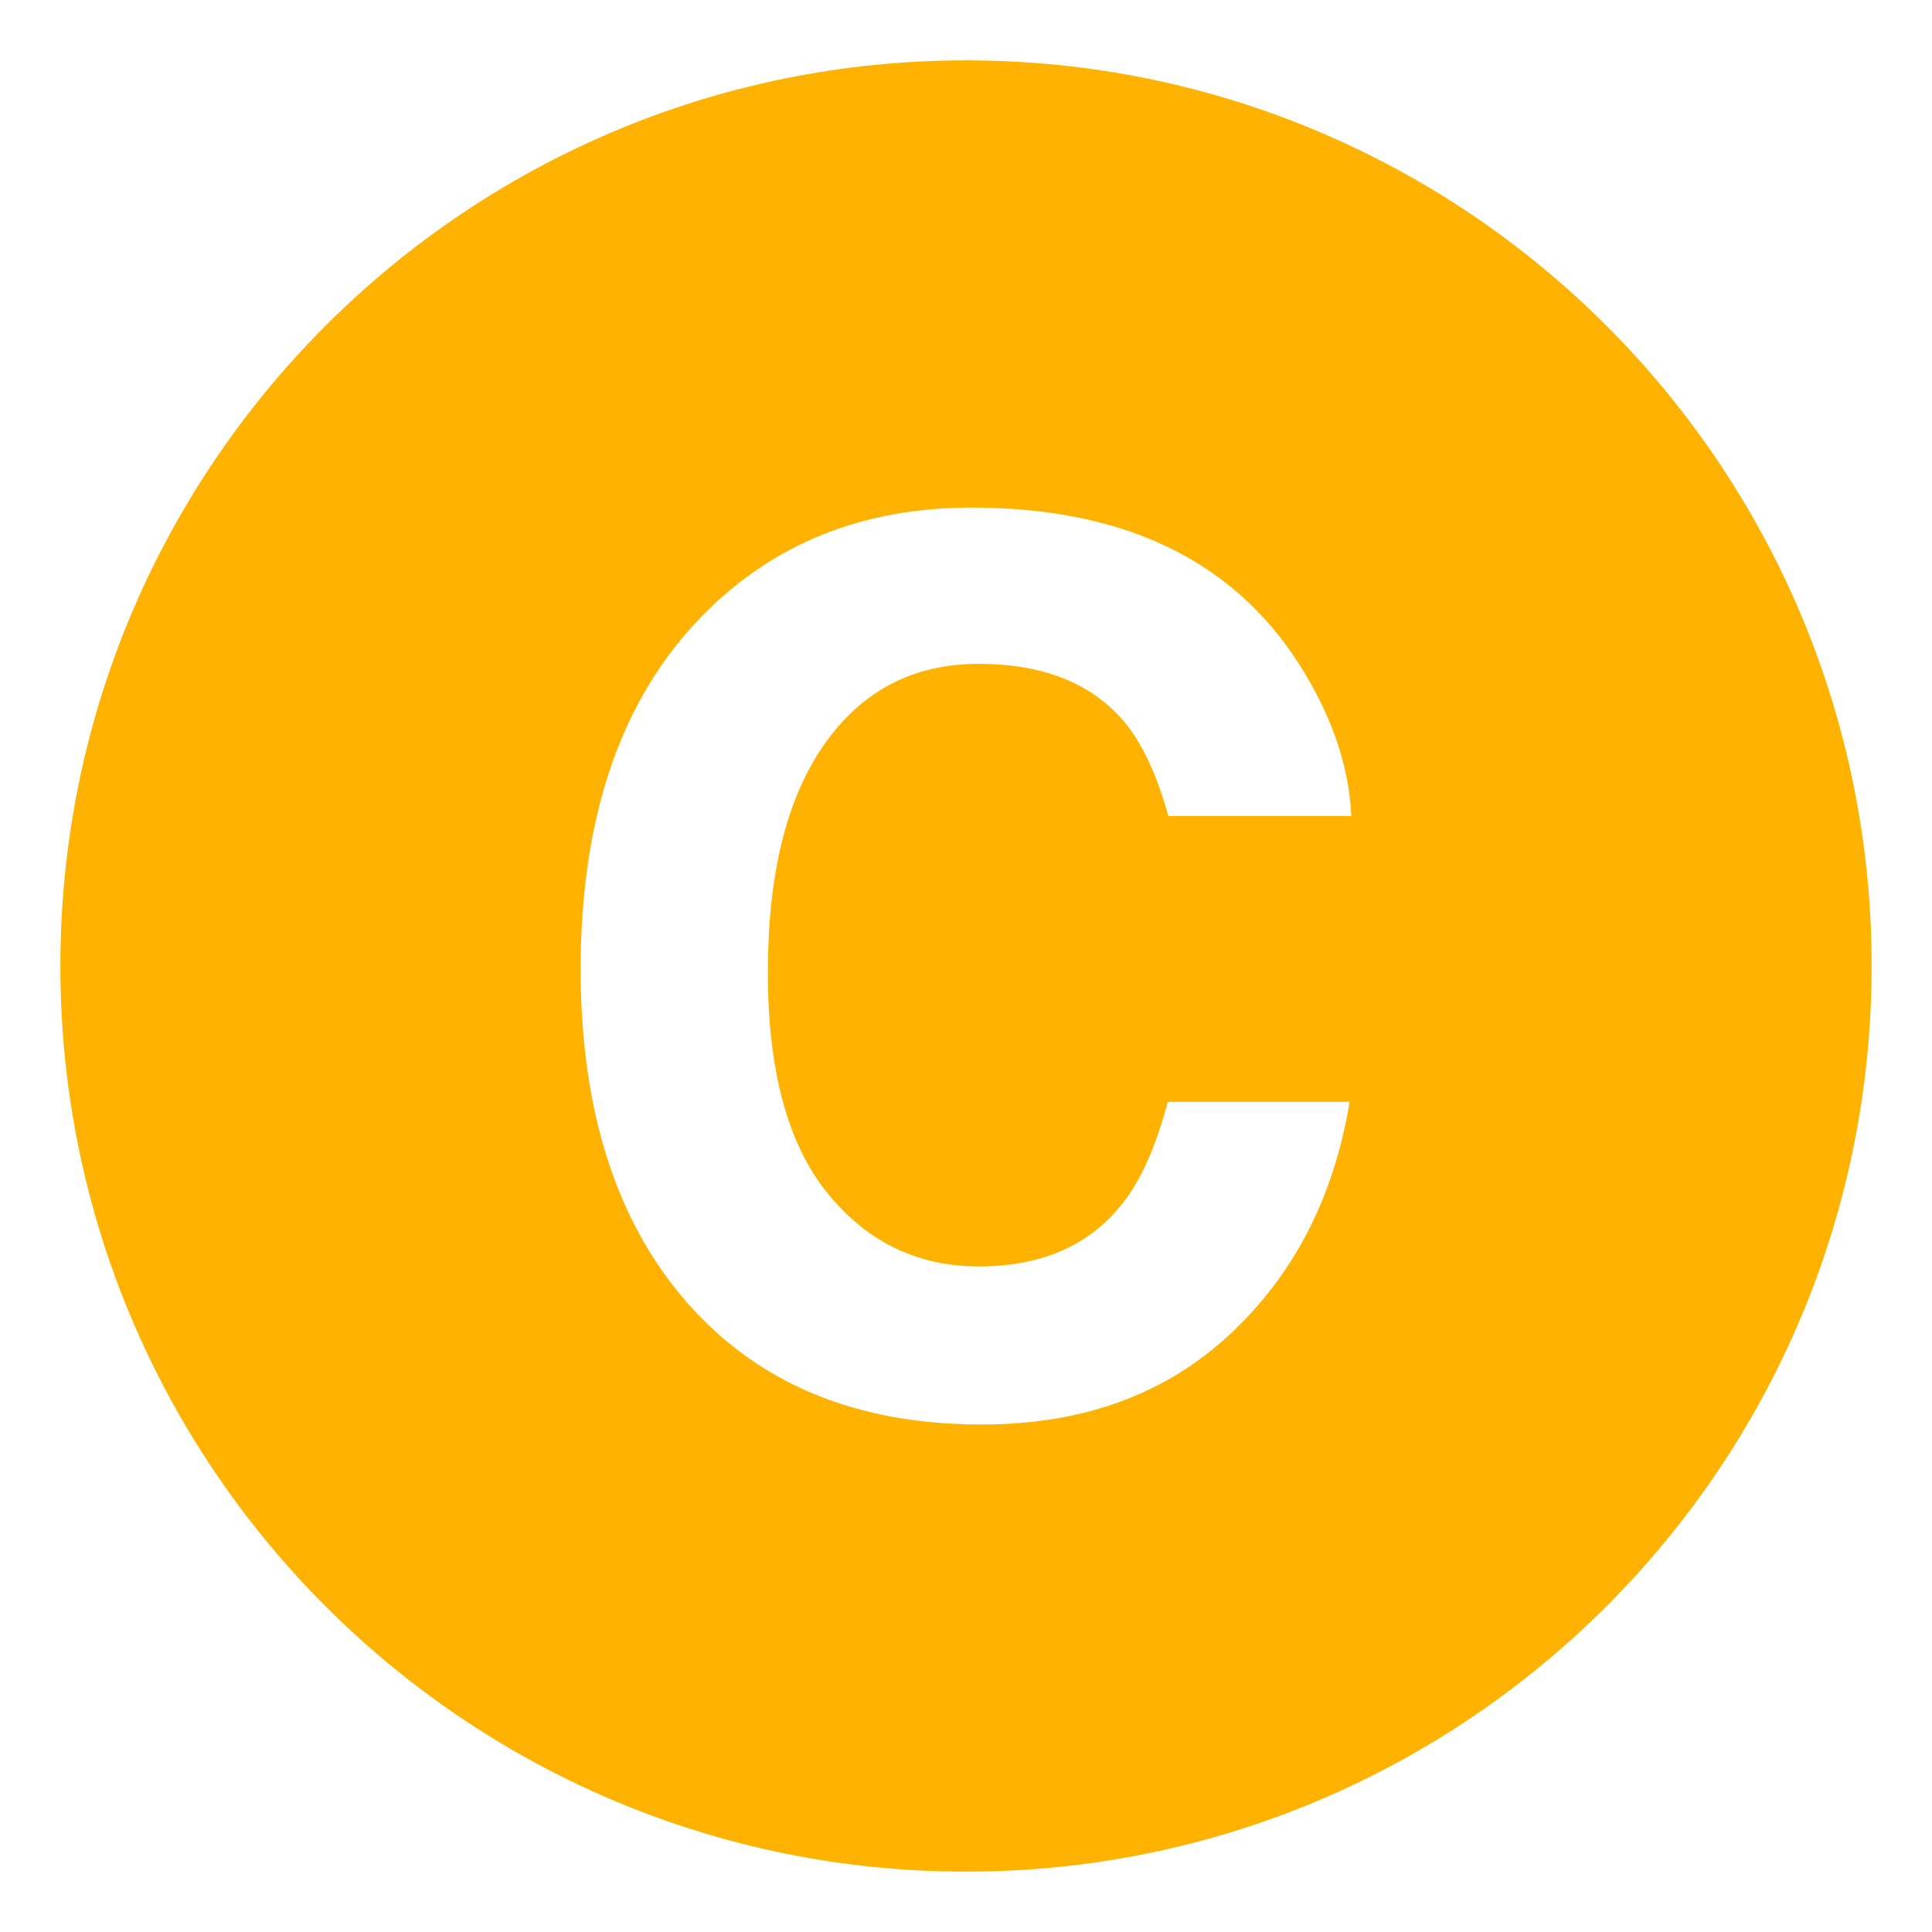 <svg xmlns="http://www.w3.org/2000/svg" viewBox="0 0 64 64" enable-background="new 0 0 64 64"><path d="m32 2c-16.568 0-30 13.432-30 30s13.432 30 30 30 30-13.432 30-30-13.432-30-30-30m-4.592 37.521c1.316 1.621 2.988 2.431 5.018 2.431 2.078 0 3.664-.695 4.756-2.086.604-.748 1.104-1.87 1.502-3.366h6.023c-.52 3.163-1.848 5.735-3.982 7.717-2.137 1.981-4.871 2.972-8.209 2.972-4.129 0-7.375-1.338-9.736-4.016-2.363-2.689-3.545-6.378-3.545-11.063 0-5.066 1.344-8.971 4.031-11.713 2.338-2.389 5.311-3.583 8.92-3.583 4.83 0 8.361 1.601 10.594 4.804 1.234 1.798 1.896 3.602 1.986 5.413h-6.063c-.387-1.392-.881-2.44-1.484-3.149-1.08-1.26-2.682-1.891-4.803-1.891-2.16 0-3.863.89-5.111 2.668-1.246 1.778-1.869 4.295-1.869 7.549 0 3.254.658 5.691 1.972 7.313" fill="#ffb300"/></svg>
